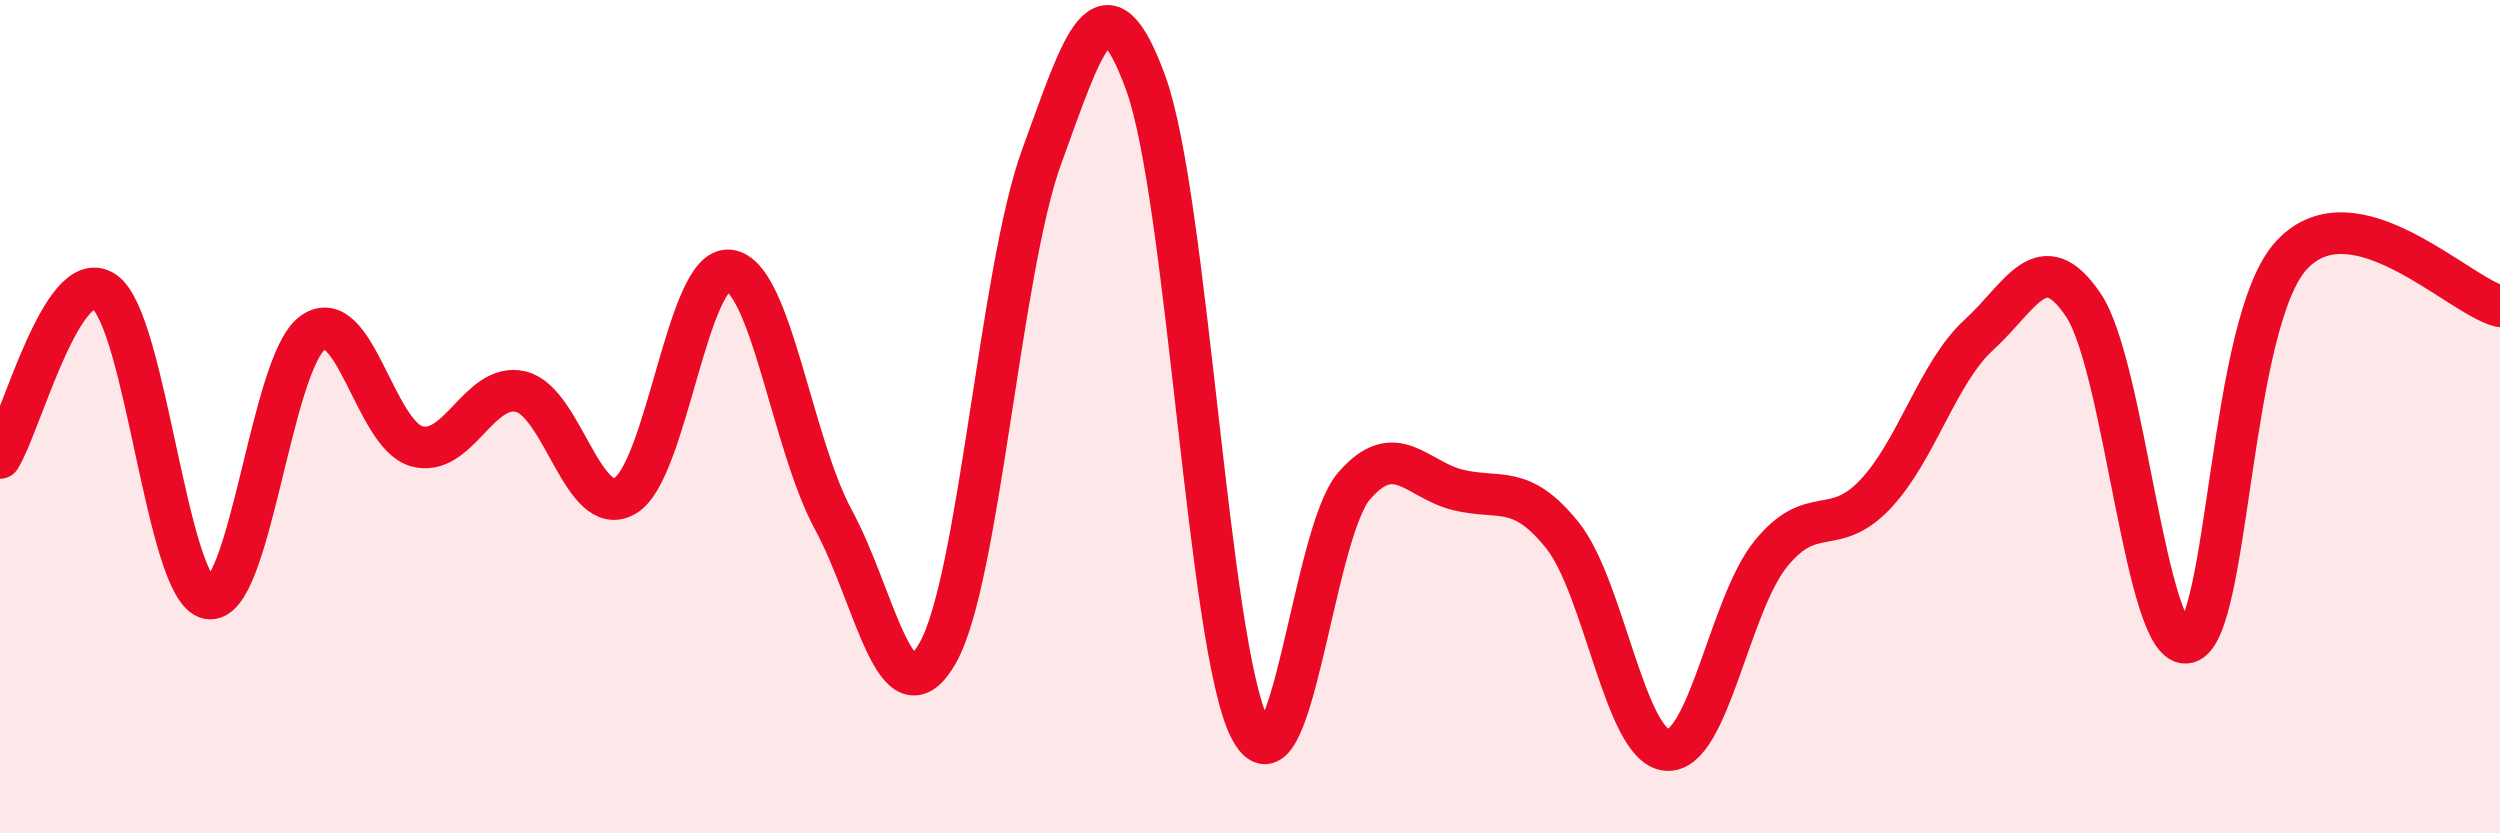 
    <svg width="60" height="20" viewBox="0 0 60 20" xmlns="http://www.w3.org/2000/svg">
      <path
        d="M 0,10.99 C 0.5,10.19 1.5,6.33 2.5,7 C 3.5,7.67 4,14.16 5,14.36 C 6,14.56 6.5,8.72 7.5,7.99 C 8.5,7.26 9,10.43 10,10.71 C 11,10.99 11.5,9.16 12.5,9.4 C 13.5,9.64 14,12.48 15,11.9 C 16,11.32 16.5,6.38 17.5,6.49 C 18.5,6.6 19,10.63 20,12.47 C 21,14.31 21.5,17.42 22.5,15.68 C 23.5,13.94 24,6.5 25,3.76 C 26,1.02 26.5,-0.75 27.5,2 C 28.5,4.75 29,15.56 30,17.49 C 31,19.42 31.5,12.81 32.5,11.66 C 33.5,10.51 34,11.52 35,11.76 C 36,12 36.5,11.6 37.5,12.85 C 38.5,14.1 39,17.91 40,18 C 41,18.09 41.5,14.52 42.5,13.29 C 43.5,12.06 44,12.92 45,11.87 C 46,10.82 46.5,8.94 47.5,8.03 C 48.5,7.12 49,5.84 50,7.32 C 51,8.8 51.5,15.66 52.5,15.42 C 53.5,15.18 53.5,7.73 55,6.12 C 56.5,4.51 59,7.1 60,7.35L60 20L0 20Z"
        fill="#EB0A25"
        opacity="0.1"
        stroke-linecap="round"
        stroke-linejoin="round"
      />
      <path
        d="M 0,10.99 C 0.5,10.19 1.5,6.33 2.5,7 C 3.5,7.67 4,14.16 5,14.36 C 6,14.56 6.5,8.72 7.5,7.99 C 8.5,7.26 9,10.43 10,10.71 C 11,10.99 11.5,9.16 12.5,9.4 C 13.5,9.64 14,12.48 15,11.9 C 16,11.32 16.5,6.38 17.5,6.49 C 18.5,6.6 19,10.63 20,12.47 C 21,14.31 21.5,17.42 22.5,15.68 C 23.5,13.94 24,6.5 25,3.76 C 26,1.02 26.5,-0.75 27.5,2 C 28.5,4.75 29,15.56 30,17.49 C 31,19.42 31.5,12.81 32.5,11.66 C 33.5,10.51 34,11.52 35,11.76 C 36,12 36.5,11.6 37.5,12.85 C 38.5,14.1 39,17.91 40,18 C 41,18.09 41.5,14.52 42.5,13.29 C 43.5,12.06 44,12.92 45,11.87 C 46,10.82 46.5,8.94 47.5,8.03 C 48.5,7.12 49,5.84 50,7.32 C 51,8.8 51.5,15.66 52.5,15.42 C 53.5,15.18 53.5,7.73 55,6.12 C 56.5,4.51 59,7.1 60,7.35"
        stroke="#EB0A25"
        stroke-width="1"
        fill="none"
        stroke-linecap="round"
        stroke-linejoin="round"
      />
    </svg>
  